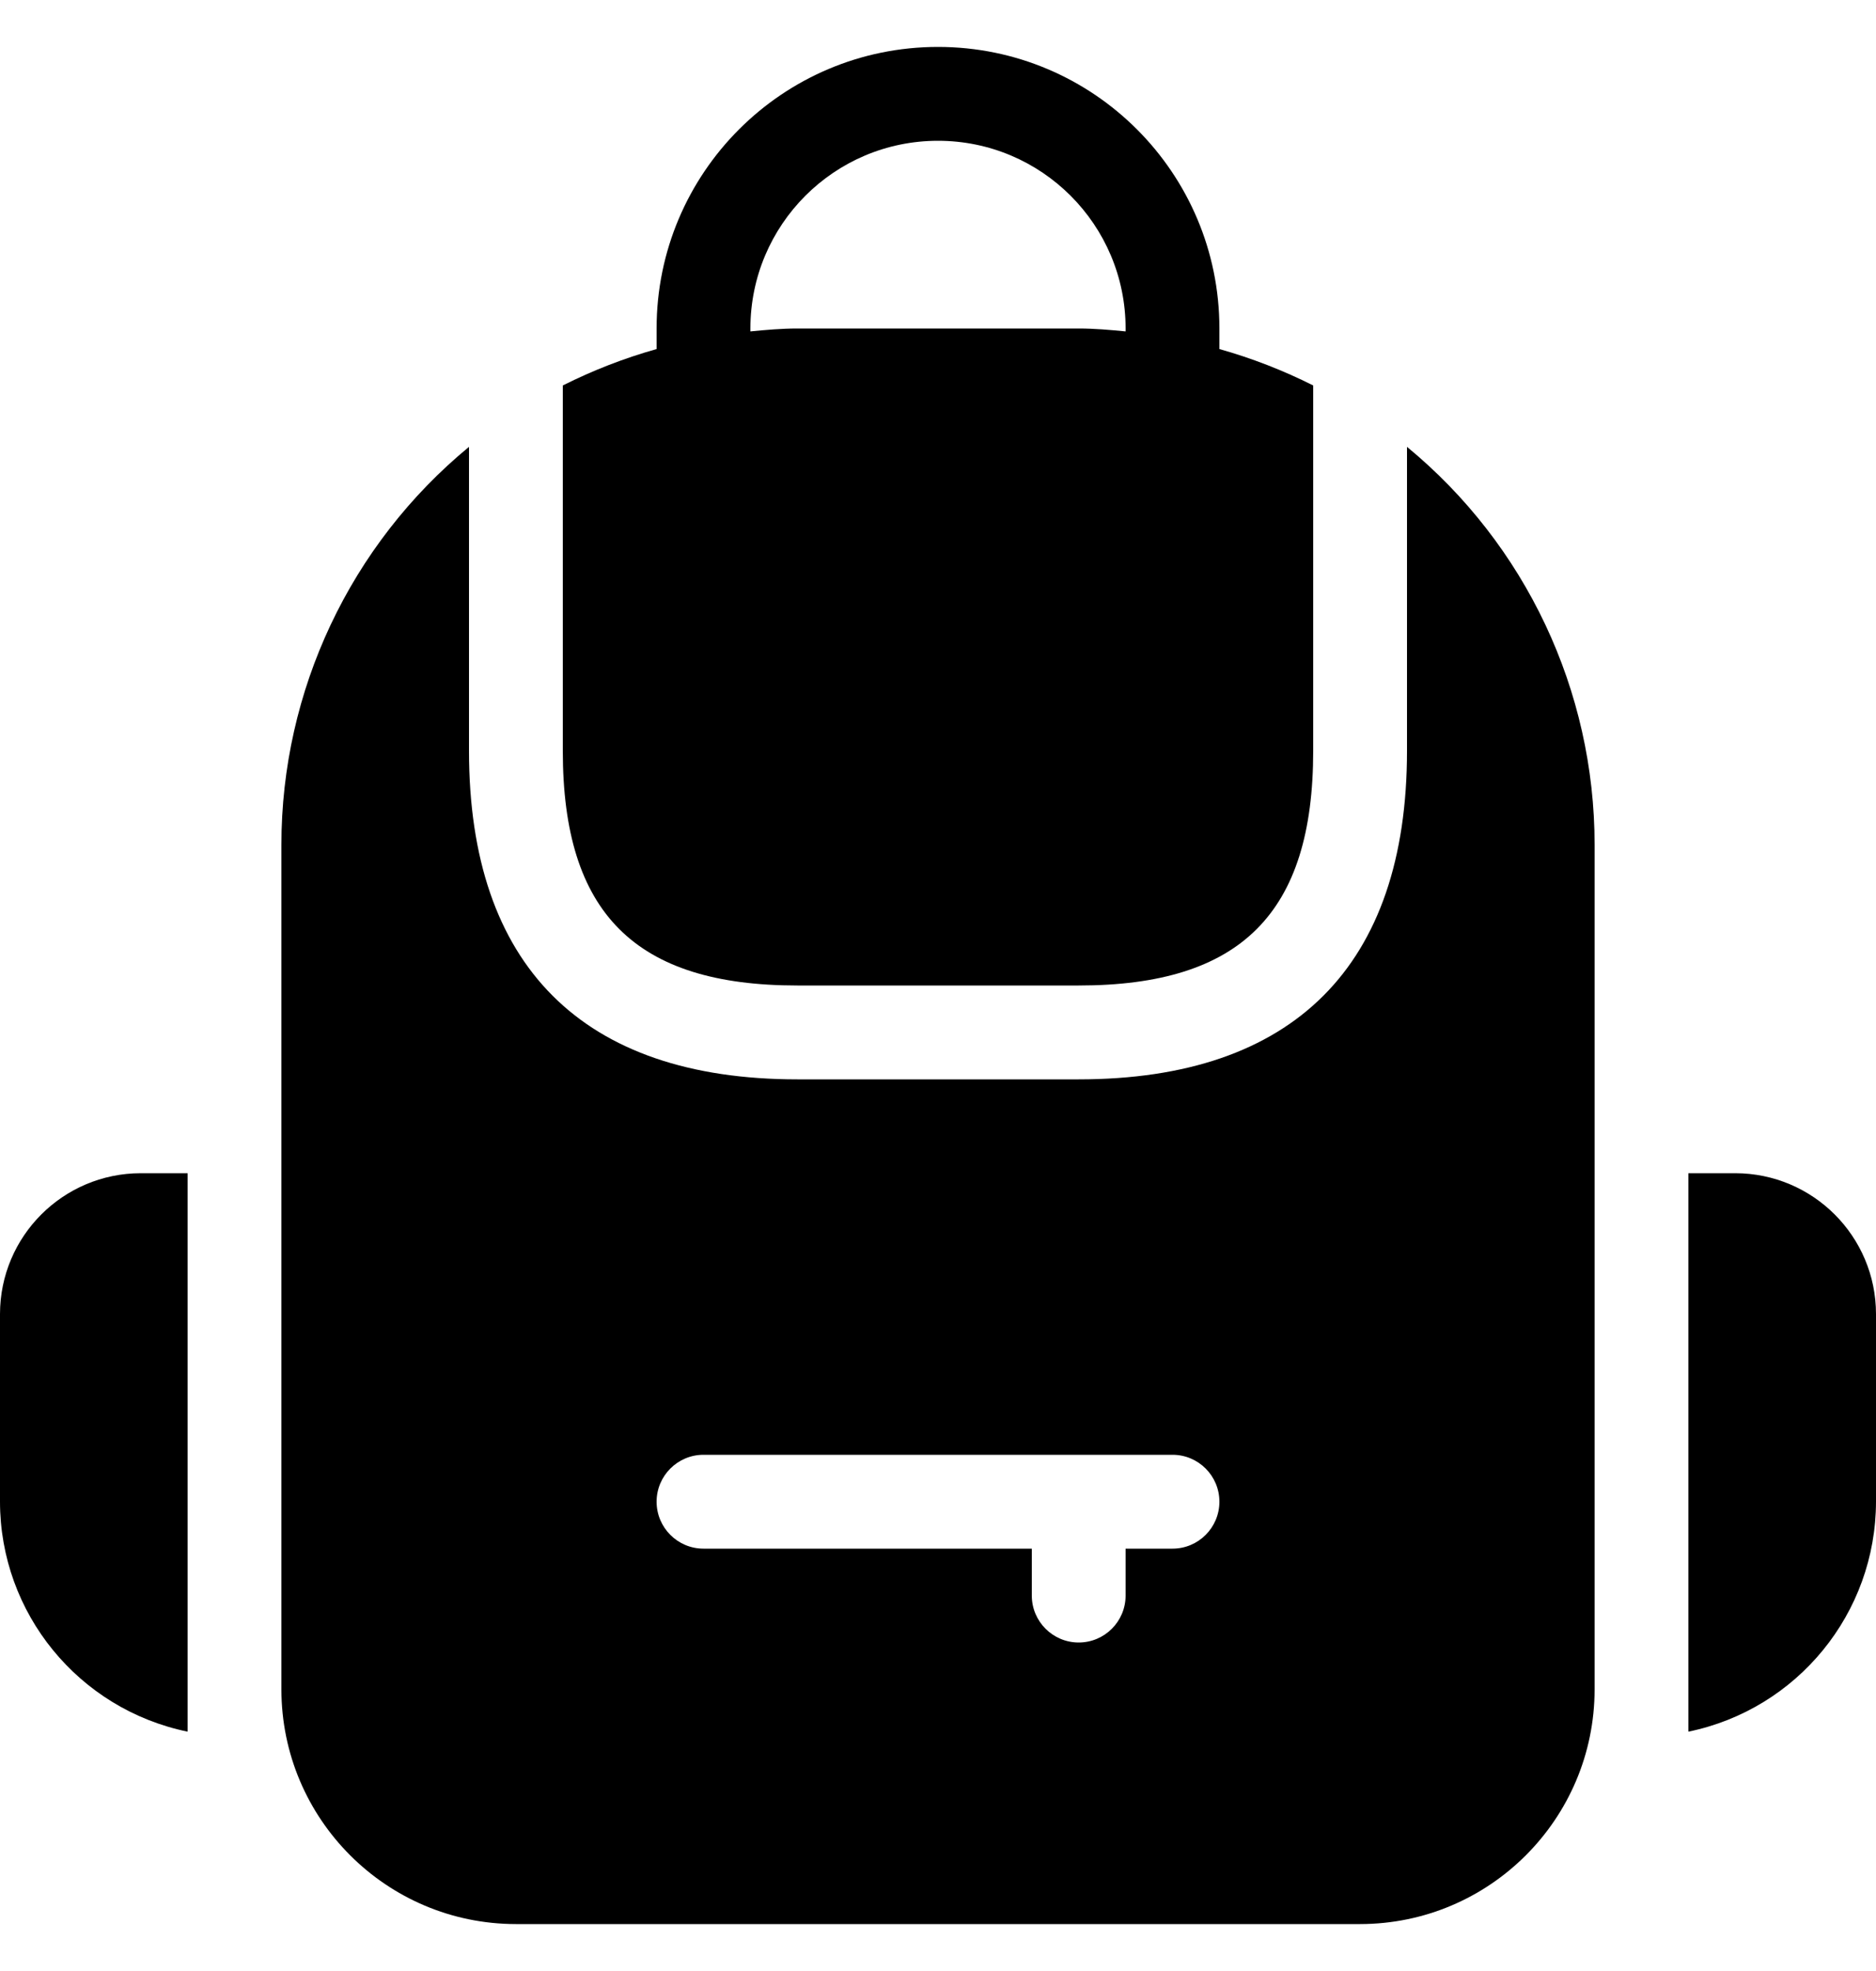 <svg width="20" height="21" viewBox="0 0 20 21" fill="none" xmlns="http://www.w3.org/2000/svg">
<g clip-path="url(#clip0_3625_8129)">
<path d="M8.5 10.5H11.5C13.229 10.5 14 9.729 14 8V4.107C13.68 3.946 13.345 3.816 13 3.719V3.5C13 1.843 11.657 0.5 10 0.5C8.343 0.5 7 1.843 7 3.5V3.719C6.655 3.816 6.32 3.946 6 4.107V8C6 9.729 6.771 10.5 8.5 10.5ZM8 3.5C8 2.396 8.895 1.5 10 1.5C11.105 1.5 12 2.396 12 3.5V3.531C11.835 3.515 11.669 3.5 11.5 3.5H8.5C8.331 3.5 8.165 3.515 8 3.531V3.5Z" fill="black"/>
<path d="M15 4.761V8C15 10.29 13.79 11.5 11.5 11.5H8.5C6.21 11.5 5 10.29 5 8V4.761C3.734 5.804 3 7.359 3 9V18C3.001 19.38 4.12 20.499 5.5 20.5H14.5C15.88 20.499 16.999 19.38 17 18V9C17 7.359 16.267 5.804 15 4.761ZM12.5 16.5H12V17C12 17.276 11.776 17.5 11.5 17.5C11.224 17.5 11 17.276 11 17V16.5H7.5C7.224 16.5 7 16.276 7 16C7 15.724 7.224 15.5 7.5 15.5H12.5C12.776 15.5 13 15.724 13 16C13 16.276 12.776 16.5 12.5 16.5Z" fill="black"/>
<path d="M18.5 12.5H18V18.45C19.163 18.21 19.998 17.188 20 16V14C19.999 13.172 19.328 12.501 18.5 12.5Z" fill="black"/>
<path d="M0 14V16C0.001 17.188 0.837 18.21 2 18.45V12.5H1.5C0.672 12.501 0.001 13.172 0 14Z" fill="black"/>
</g>
<defs>
<clipPath id="clip0_3625_8129">
<rect width="20" height="20" fill="white" transform="translate(0 0.5)"/>
</clipPath>
</defs>
</svg>
